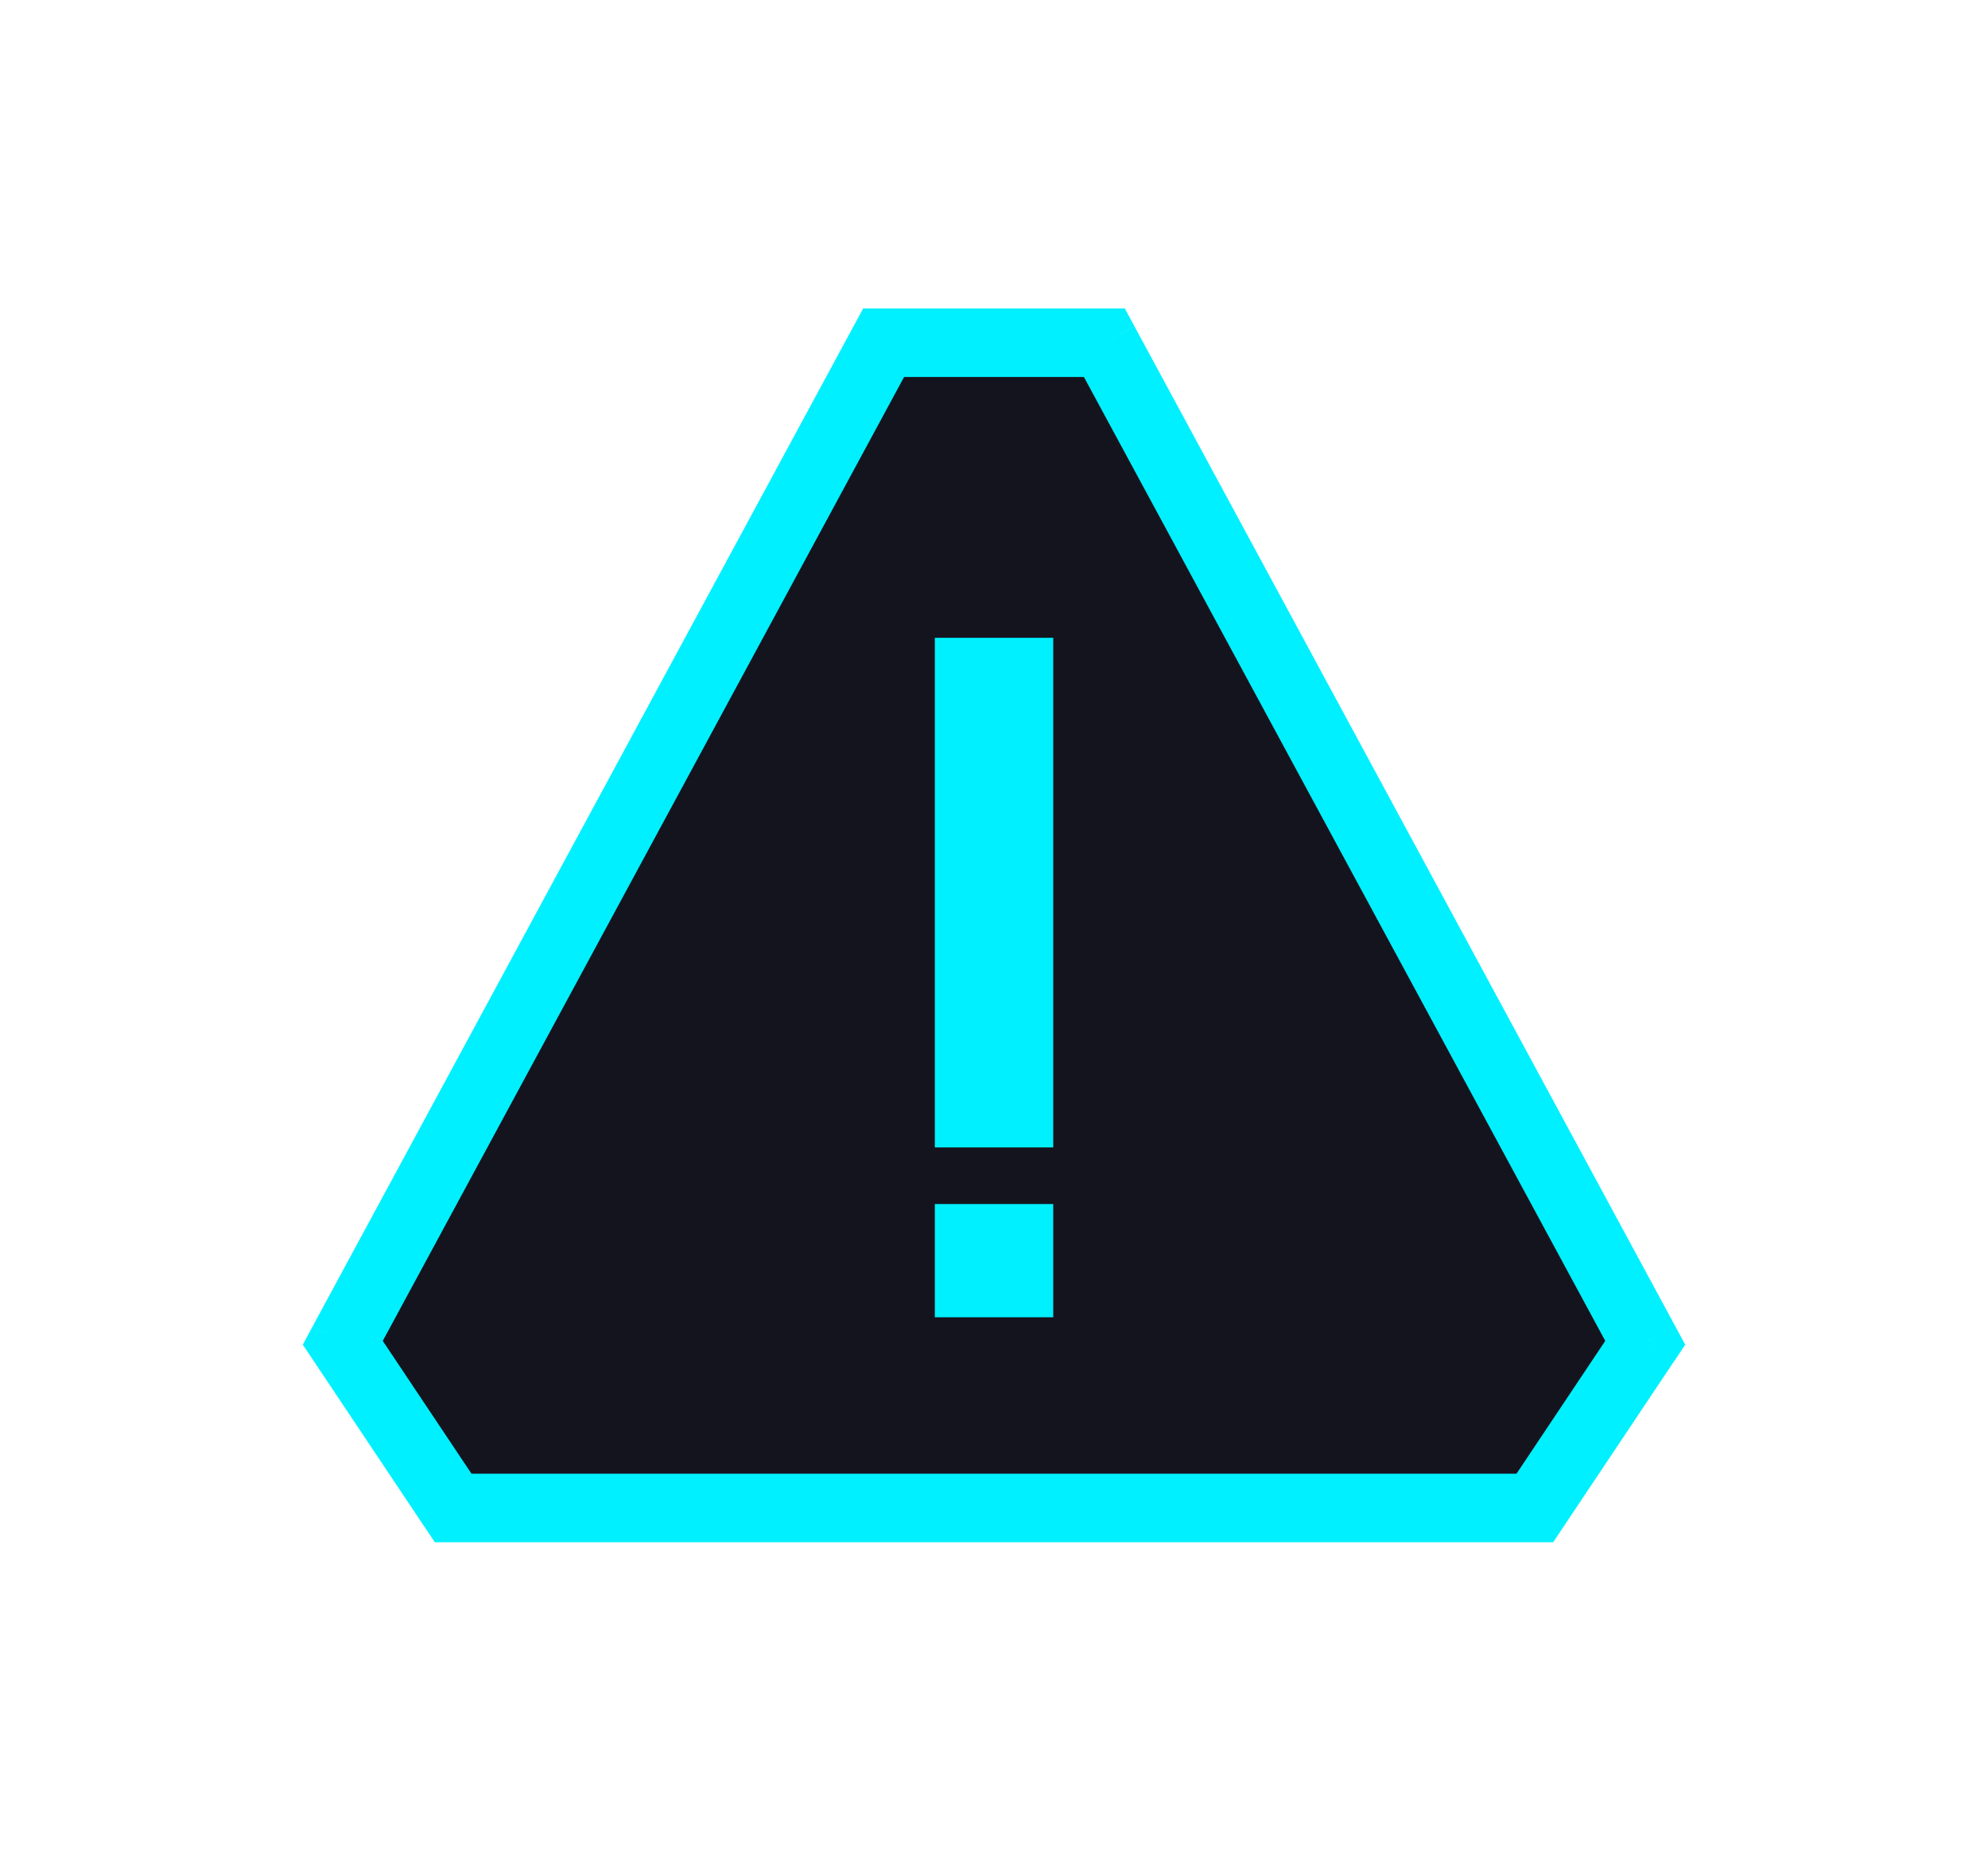 <svg width="29" height="27" viewBox="0 0 29 27" fill="none" xmlns="http://www.w3.org/2000/svg"><g filter="url(#filter0_di_4228_51580)"><path d="M12.89 5h3.22L24 19.59 22.39 22H6.61L5 19.59 12.89 5z" fill="#14141E"/><path d="M6.61 22l-.415.278.148.222h.267V22zM5 19.59l-.44-.237-.143.265.167.25.416-.277zm19 0l.416.279.167-.251-.143-.265-.44.238zM22.39 22v.5h.267l.148-.222L22.39 22zM16.11 5l.44-.238-.142-.262h-.298V5zm-3.22 0v-.5h-.298l-.142.262.44.238zm2.78.238l7.89 14.59.88-.475-7.89-14.59-.88.475zM22.39 21.5H6.61v1h15.78v-1zM5.44 19.828l7.89-14.59-.88-.476-7.89 14.59.88.476zm1.586 1.894l-1.61-2.41-.832.556 1.61 2.41.832-.556zm16.558-2.41l-1.61 2.41.831.556 1.61-2.41-.83-.555zM16.11 4.5h-3.22v1h3.22v-1z" fill="#00F0FF"/></g><path fill="#00F0FF" d="M13.637 9.305h1.727v7.435h-1.727zm0 8.261h1.727v1.652h-1.727z"/><defs><filter id="filter0_di_4228_51580" x=".417" y=".5" width="28.166" height="26" filterUnits="userSpaceOnUse" color-interpolation-filters="sRGB"><feFlood flood-opacity="0" result="BackgroundImageFix"/><feColorMatrix in="SourceAlpha" values="0 0 0 0 0 0 0 0 0 0 0 0 0 0 0 0 0 0 127 0" result="hardAlpha"/><feOffset/><feGaussianBlur stdDeviation="2"/><feComposite in2="hardAlpha" operator="out"/><feColorMatrix values="0 0 0 0 0 0 0 0 0 0.941 0 0 0 0 1 0 0 0 1 0"/><feBlend in2="BackgroundImageFix" result="effect1_dropShadow_4228_51580"/><feBlend in="SourceGraphic" in2="effect1_dropShadow_4228_51580" result="shape"/><feColorMatrix in="SourceAlpha" values="0 0 0 0 0 0 0 0 0 0 0 0 0 0 0 0 0 0 127 0" result="hardAlpha"/><feOffset/><feGaussianBlur stdDeviation="1"/><feComposite in2="hardAlpha" operator="arithmetic" k2="-1" k3="1"/><feColorMatrix values="0 0 0 0 0 0 0 0 0 0.941 0 0 0 0 1 0 0 0 1 0"/><feBlend in2="shape" result="effect2_innerShadow_4228_51580"/></filter></defs></svg>